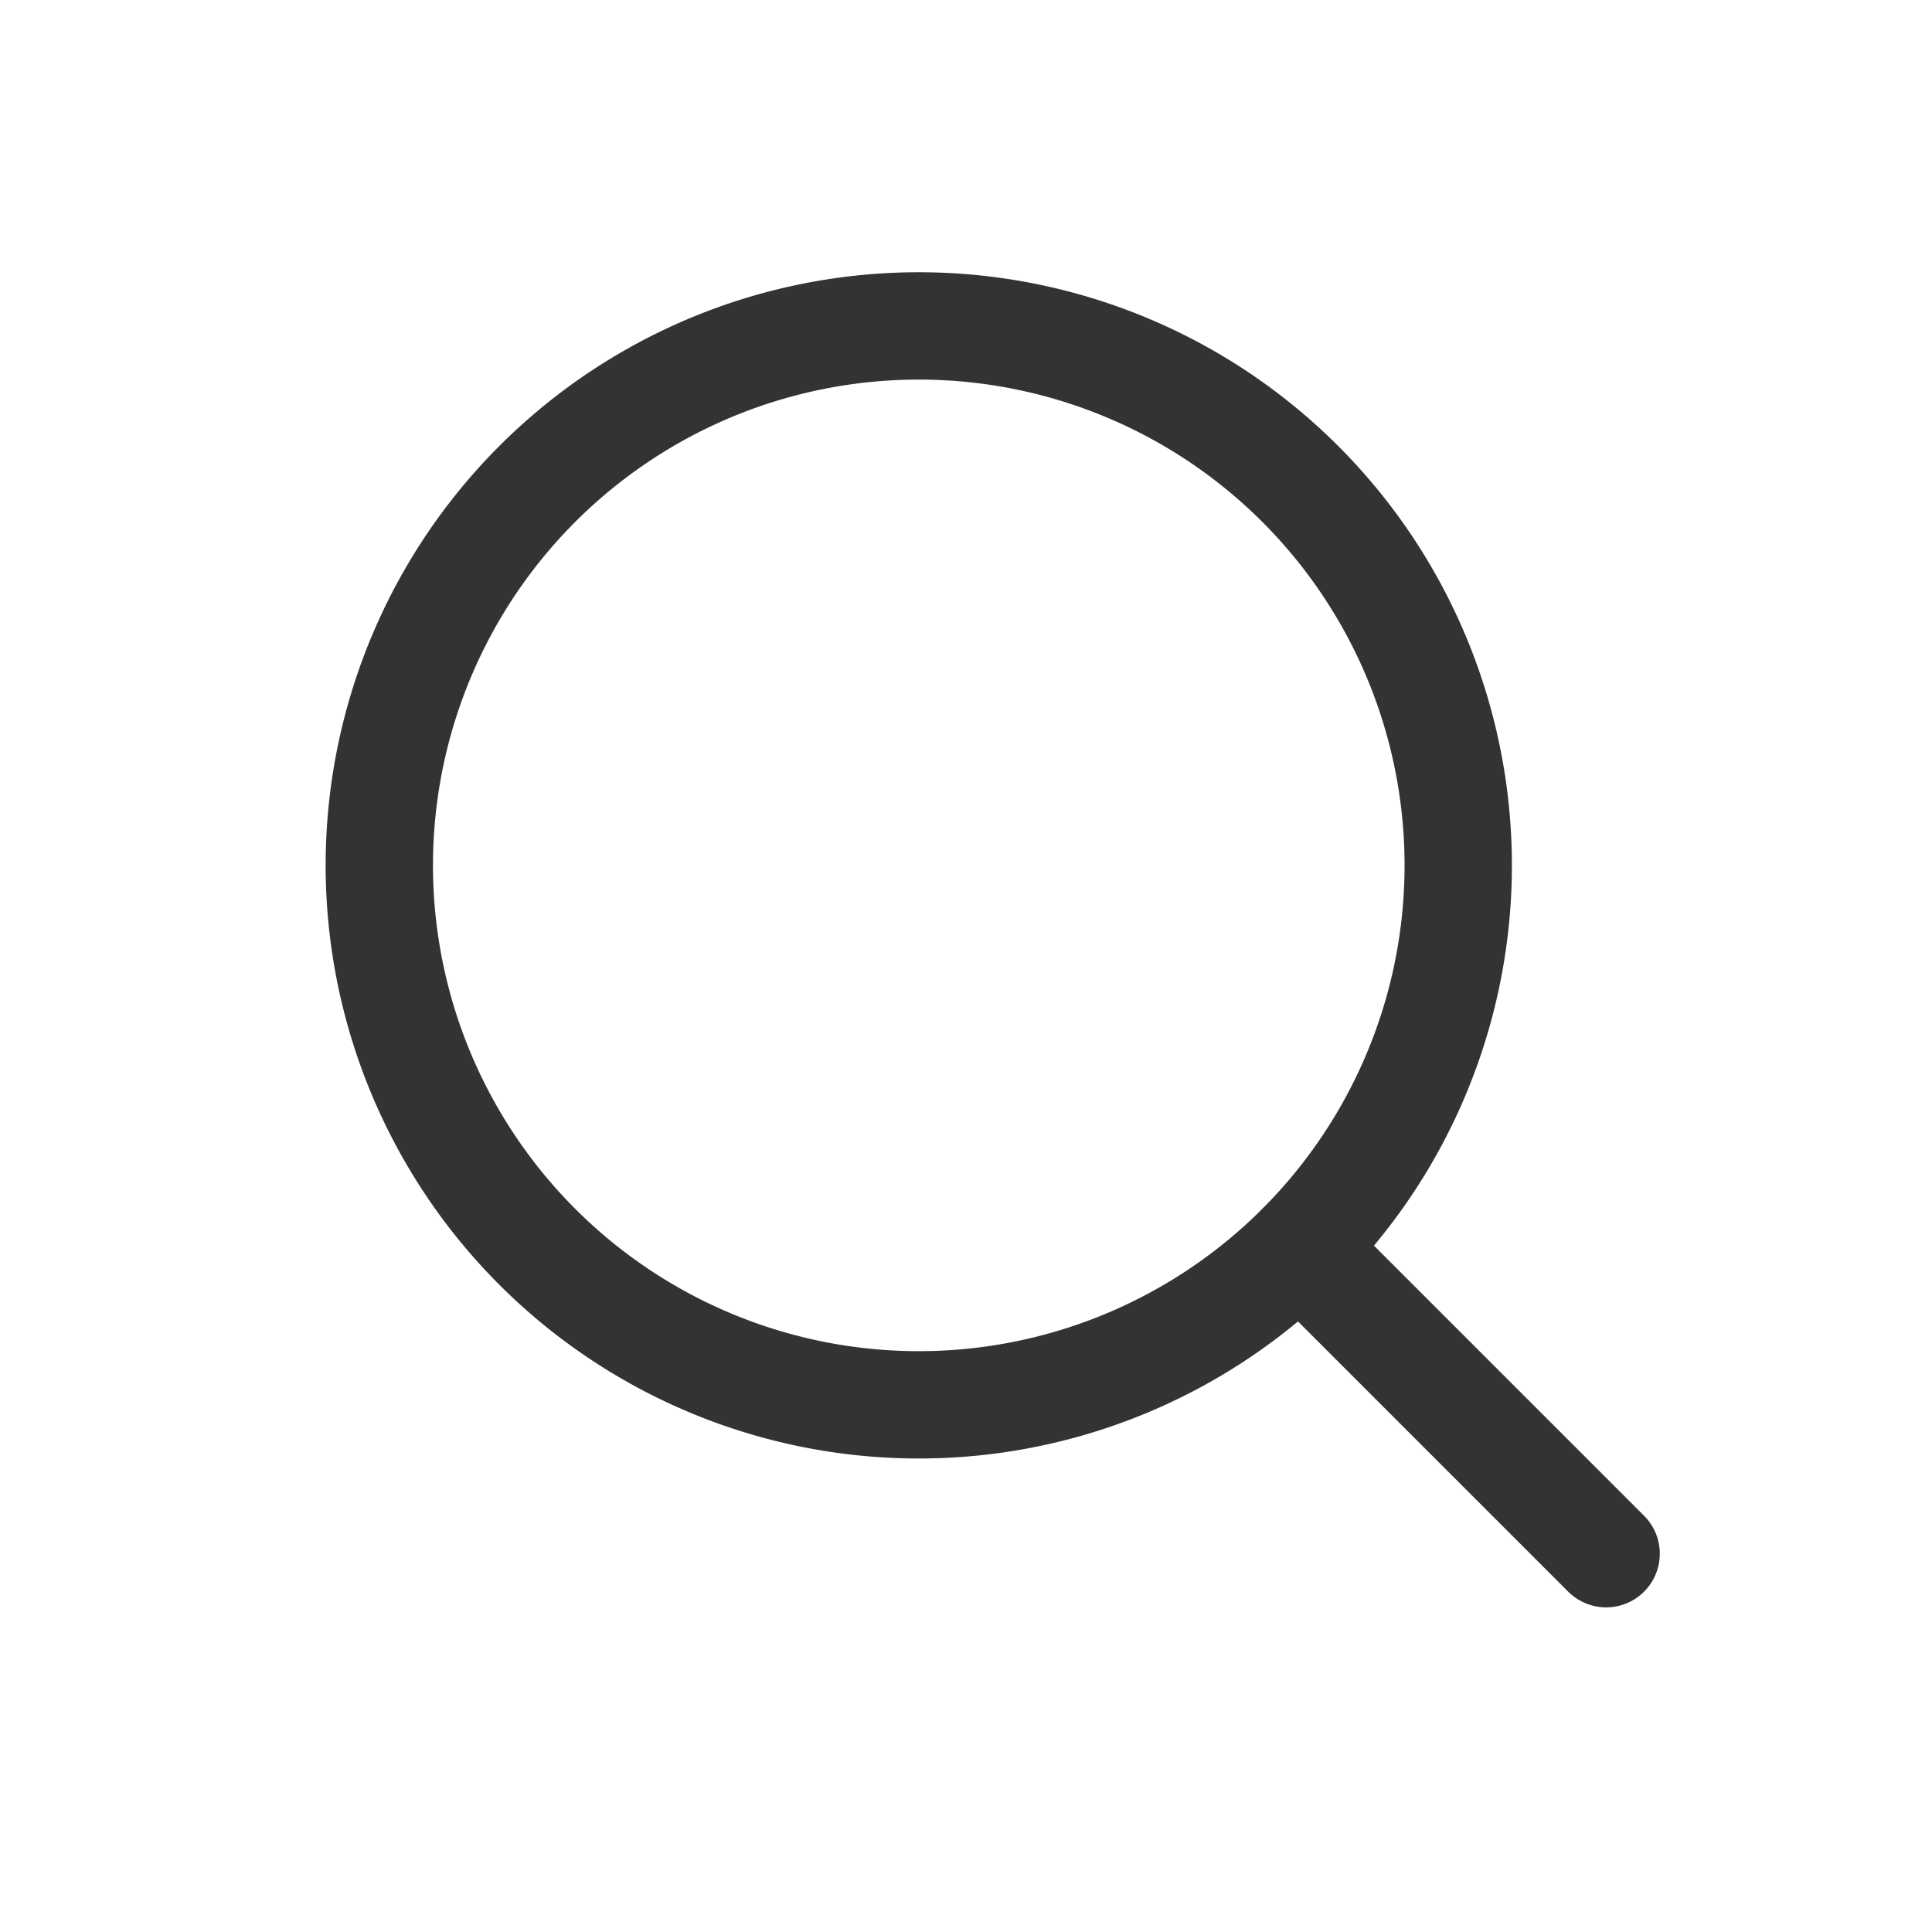 <svg xmlns="http://www.w3.org/2000/svg" xmlns:xlink="http://www.w3.org/1999/xlink" width="36" height="36" viewBox="0 0 36 36">
  <defs>
    <style>
      .cls-1, .cls-2, .cls-4 {
        fill: none;
      }

      .cls-1, .cls-4 {
        stroke: #333;
        stroke-width: 2px;
      }

      .cls-3 {
        clip-path: url(#clip-path);
      }

      .cls-4 {
        stroke-linecap: round;
        stroke-linejoin: round;
      }
    </style>
    <clipPath id="clip-path">
      <rect id="Rectangle_75" data-name="Rectangle 75" class="cls-1" width="25" height="25.023"/>
    </clipPath>
  </defs>
  <g id="icon-search" transform="translate(-942 -913)">
    <rect id="Rectangle_76" data-name="Rectangle 76" class="cls-2" width="36" height="36" transform="translate(942 913)"/>
    <g id="Group_65" data-name="Group 65" transform="translate(948 918)">
      <g id="Group_64" data-name="Group 64" class="cls-3" transform="translate(0 0)">
        <path id="Path_209" data-name="Path 209" class="cls-4" d="M23.1,13.053A10.052,10.052,0,1,1,13.052,3,10.052,10.052,0,0,1,23.1,13.053Z" transform="translate(-1.928 -1.927)"/>
        <line id="Line_103" data-name="Line 103" class="cls-4" x2="5.707" y2="5.707" transform="translate(18.221 18.244)"/>
      </g>
    </g>
  </g>
</svg>
